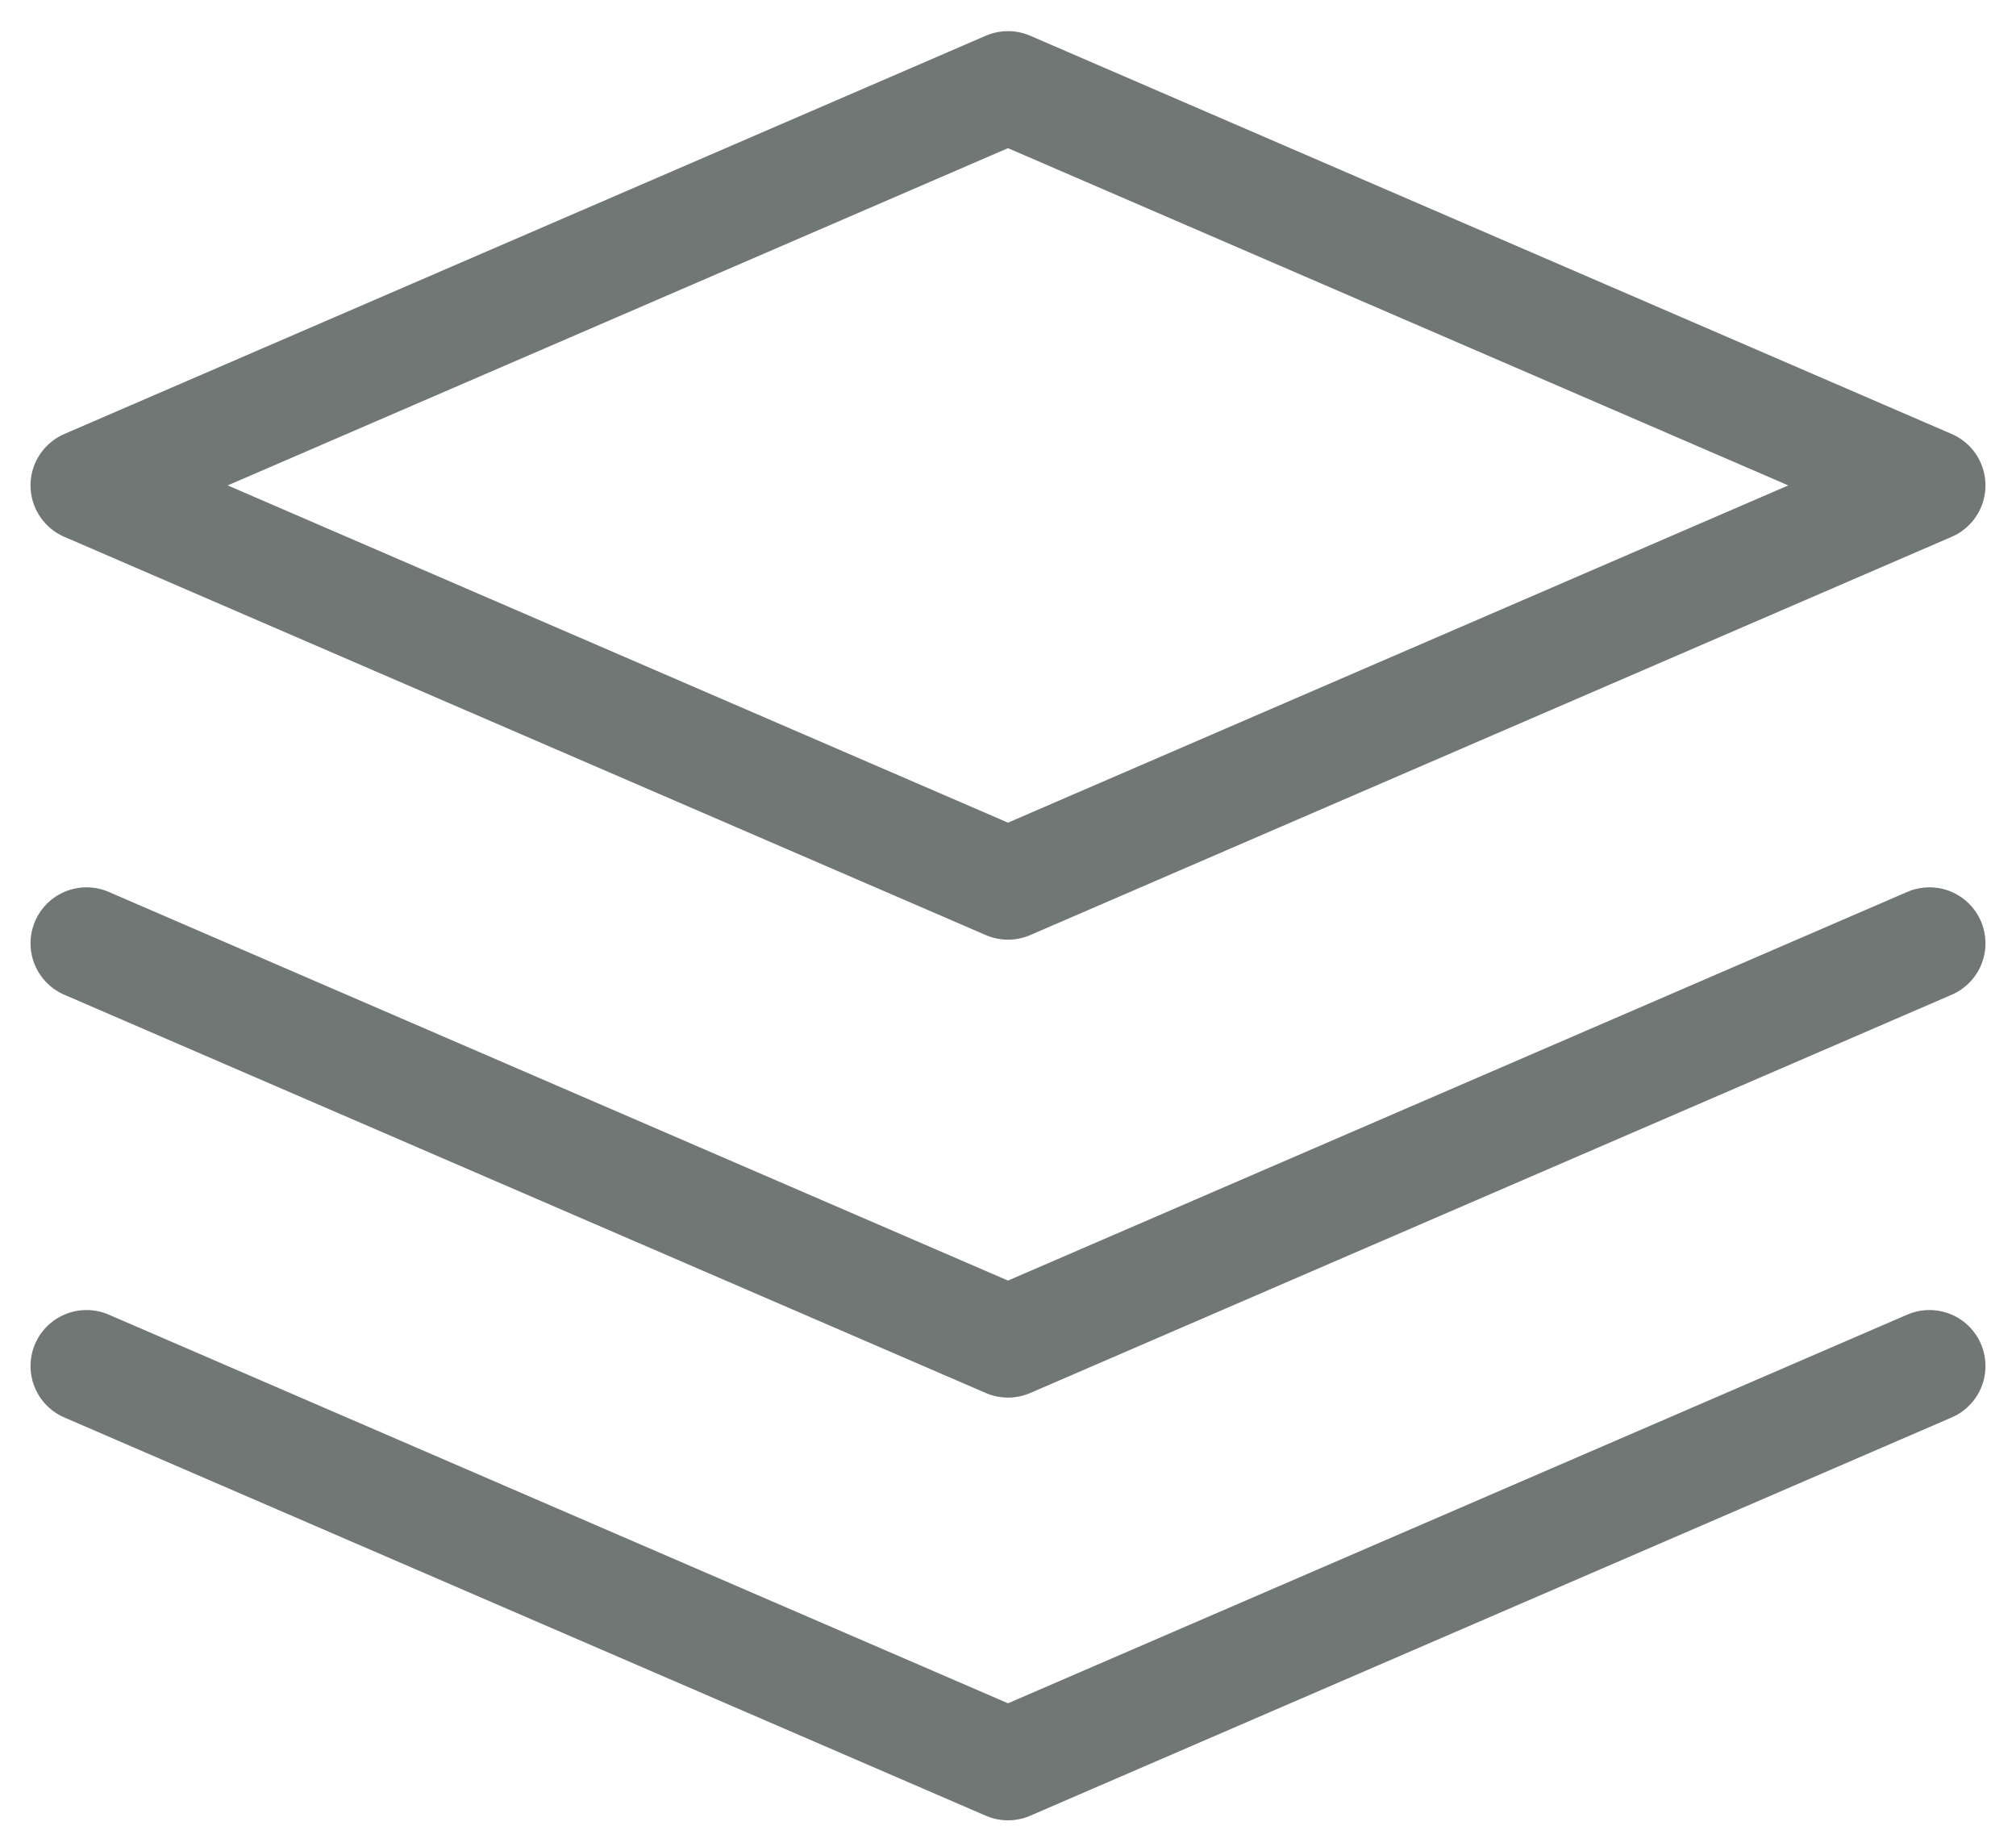 <?xml version="1.0" encoding="UTF-8"?>
<svg width="54px" height="49px" viewBox="0 0 54 49" version="1.1" xmlns="http://www.w3.org/2000/svg" xmlns:xlink="http://www.w3.org/1999/xlink">
    <!-- Generator: Sketch 52.4 (67378) - http://www.bohemiancoding.com/sketch -->
    <title>分组 5</title>
    <desc>Created with Sketch.</desc>
    <g id="劳动力云-佣金云-" stroke="none" stroke-width="1" fill="none" fill-rule="evenodd" opacity="0.6" stroke-linecap="round" stroke-linejoin="round">
        <g id="劳动力云-佣金云--copy-2" transform="translate(-198, -2940)" fill-rule="nonzero" stroke="#111C19" stroke-width="3">
            <g id="分组-5" transform="translate(200, 2928)">
                <polygon id="矩形" transform="translate(25, 25) rotate(-315) translate(-25, -25) " points="17.458 17.458 42.453 7.547 32.542 32.542 7.547 42.453"></polygon>
                <polyline id="路径" transform="translate(25, 37.264) rotate(-315) translate(-25, -37.264) " points="42.453 19.811 32.542 44.806 7.547 54.717"></polyline>
                <polyline id="路径" transform="translate(25, 48.585) rotate(-315) translate(-25, -48.585) " points="42.453 31.132 32.542 56.127 7.547 66.038"></polyline>
            </g>
        </g>
    </g>
</svg>